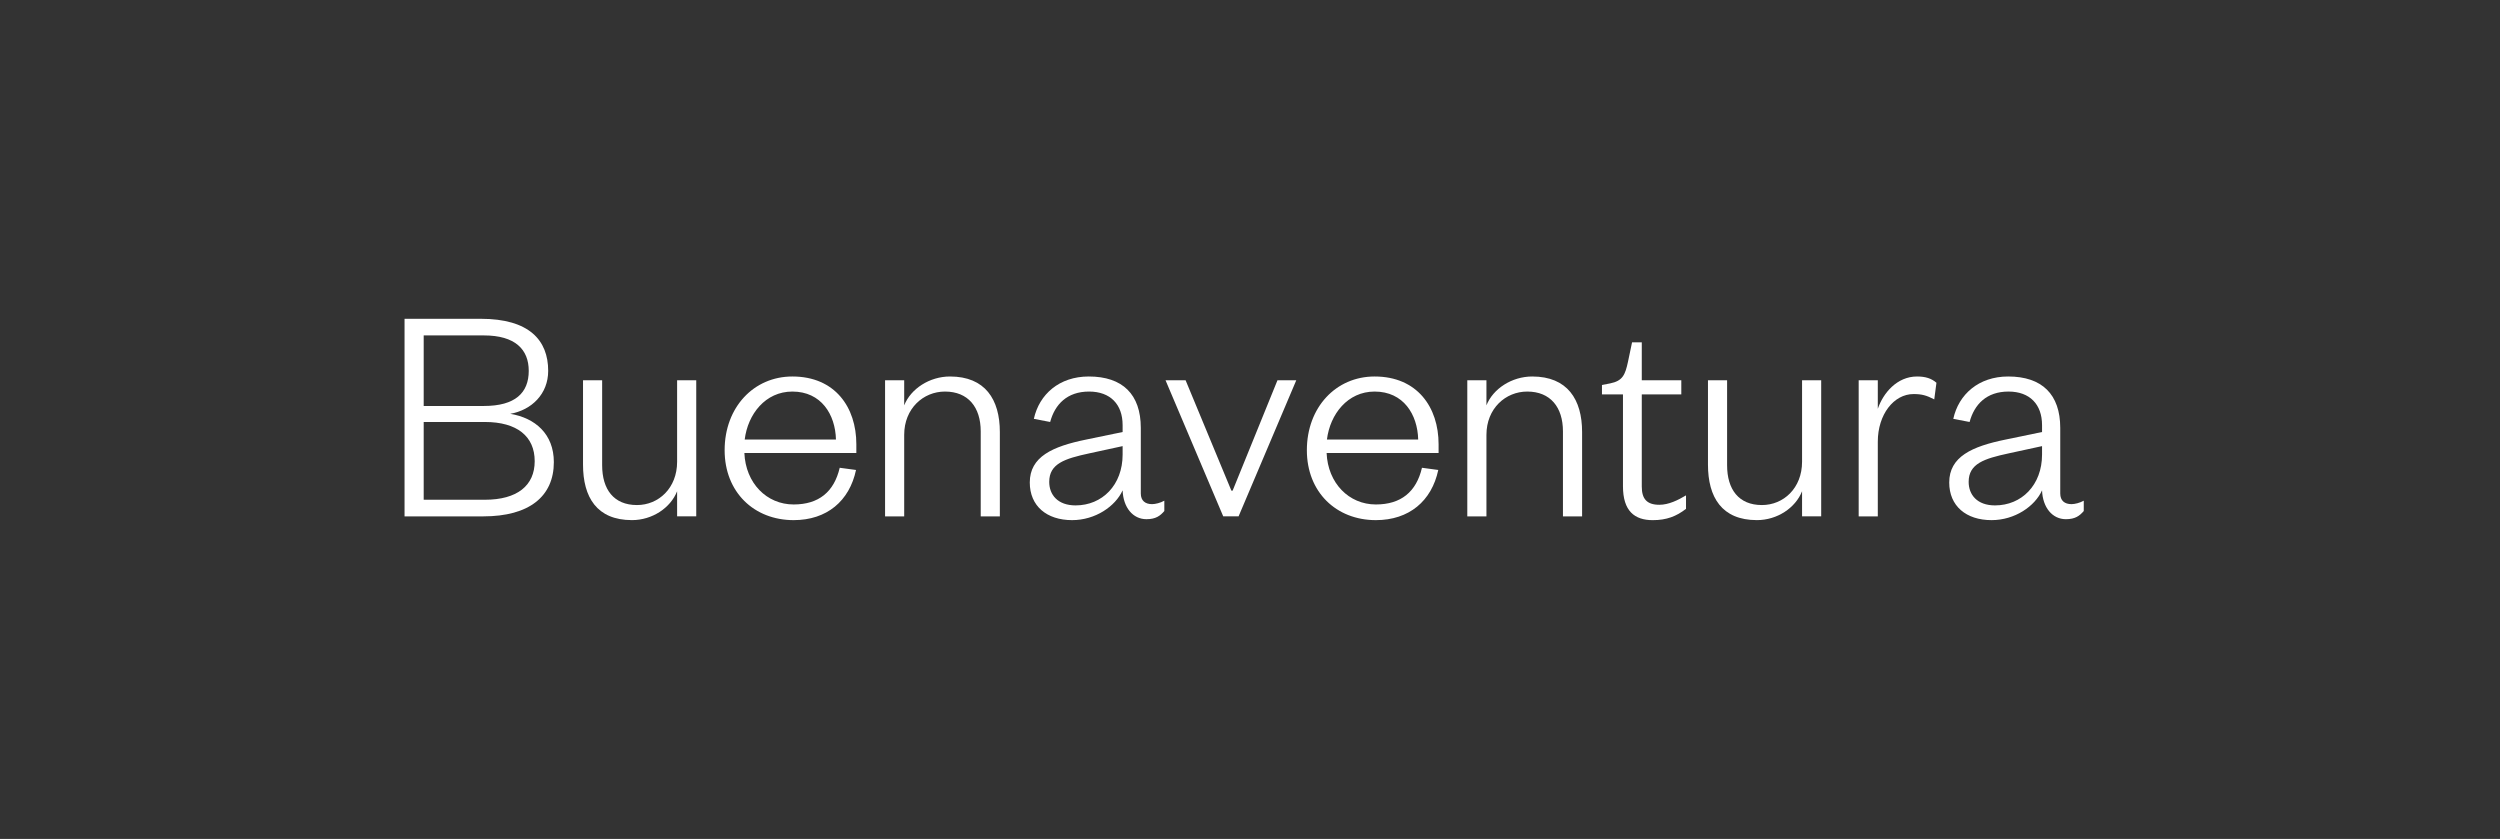 <svg width="149" height="50" viewBox="0 0 149 50" fill="none" xmlns="http://www.w3.org/2000/svg">
<rect x="0" y="0" width="149" height="50" fill="#333333" stroke="none"/>
<path d="M33.009 27.542C33.009 25.86 31.887 24.907 30.41 24.664C31.681 24.439 32.672 23.486 32.672 22.103C32.672 20.271 31.532 19 28.654 19H24.111V30.776H28.803C31.551 30.776 33.009 29.58 33.009 27.542ZM28.896 25.15C30.822 25.15 31.868 26.009 31.868 27.486C31.868 28.944 30.822 29.785 28.896 29.785H25.252V25.15H28.896ZM25.252 19.991H28.84C30.71 19.991 31.513 20.832 31.513 22.103C31.513 23.411 30.71 24.196 28.84 24.196H25.252V19.991Z" fill="white"/>
<path d="M40.356 27.522C40.356 29.092 39.253 30.101 37.963 30.101C36.58 30.101 35.888 29.167 35.888 27.728V22.662H34.748V27.69C34.748 29.634 35.571 30.999 37.664 30.999C38.879 30.999 39.963 30.27 40.356 29.279V30.774H41.496V22.662H40.356V27.522Z" fill="white"/>
<path d="M50.047 27.879C49.711 29.318 48.795 30.066 47.3 30.066C45.692 30.066 44.44 28.795 44.365 27H51.038V26.477C51.038 24.271 49.767 22.439 47.225 22.439C44.926 22.439 43.188 24.271 43.188 26.832C43.188 29.337 44.945 31 47.3 31C49.281 31 50.627 29.86 51.019 28.01L50.047 27.879ZM44.384 26.197C44.571 24.683 45.617 23.337 47.225 23.337C48.945 23.337 49.786 24.701 49.823 26.197H44.384Z" fill="white"/>
<path d="M53.89 25.916C53.89 24.346 55.03 23.337 56.32 23.337C57.703 23.337 58.451 24.271 58.451 25.71V30.776H59.591V25.748C59.591 23.804 58.713 22.439 56.619 22.439C55.404 22.439 54.283 23.168 53.89 24.159V22.664H52.75V30.776H53.89V25.916Z" fill="white"/>
<path d="M66.908 27.094C66.908 28.907 65.693 30.122 64.104 30.122C63.039 30.122 62.534 29.486 62.534 28.72C62.534 27.636 63.45 27.337 64.926 27.019L66.908 26.589V27.094ZM67.992 25.505C67.992 23.505 66.908 22.439 64.889 22.439C63.132 22.439 61.936 23.505 61.618 24.963L62.59 25.15C62.87 24.103 63.599 23.337 64.908 23.337C66.179 23.337 66.908 24.103 66.908 25.337V25.748L64.74 26.197C62.721 26.608 61.375 27.224 61.375 28.757C61.375 30.159 62.384 31 63.898 31C65.282 31 66.478 30.178 66.908 29.225C66.945 30.253 67.525 30.944 68.328 30.944C68.889 30.944 69.151 30.739 69.394 30.458V29.841C69.169 29.972 68.852 30.047 68.665 30.047C68.254 30.047 67.992 29.841 67.992 29.412V25.505Z" fill="white"/>
<path d="M73.82 30.774L77.259 22.662H76.138L73.465 29.242H73.39L70.661 22.662H69.465L72.904 30.774H73.82Z" fill="white"/>
<path d="M84.749 27.879C84.412 29.318 83.496 30.066 82.001 30.066C80.393 30.066 79.141 28.795 79.066 27H85.74V26.477C85.74 24.271 84.468 22.439 81.926 22.439C79.627 22.439 77.889 24.271 77.889 26.832C77.889 29.337 79.646 31 82.001 31C83.982 31 85.328 29.86 85.721 28.01L84.749 27.879ZM79.085 26.197C79.272 24.683 80.319 23.337 81.926 23.337C83.646 23.337 84.487 24.701 84.524 26.197H79.085Z" fill="white"/>
<path d="M88.592 25.916C88.592 24.346 89.732 23.337 91.022 23.337C92.405 23.337 93.152 24.271 93.152 25.71V30.776H94.293V25.748C94.293 23.804 93.414 22.439 91.321 22.439C90.106 22.439 88.984 23.168 88.592 24.159V22.664H87.451V30.776H88.592V25.916Z" fill="white"/>
<path d="M96.729 28.982C96.729 30.459 97.42 31.001 98.504 31.001C99.327 31.001 99.906 30.776 100.486 30.328V29.524C100.018 29.804 99.457 30.085 98.897 30.085C98.149 30.085 97.85 29.73 97.85 29.001V23.505H100.206V22.664H97.85V20.402H97.271L97.028 21.561C96.859 22.346 96.71 22.701 95.962 22.851L95.477 22.945V23.505H96.729V28.982Z" fill="white"/>
<path d="M107.403 27.522C107.403 29.092 106.3 30.101 105.01 30.101C103.627 30.101 102.935 29.167 102.935 27.728V22.662H101.795V27.69C101.795 29.634 102.618 30.999 104.711 30.999C105.926 30.999 107.01 30.27 107.403 29.279V30.774H108.543V22.662H107.403V27.522Z" fill="white"/>
<path d="M115.412 22.813C115.113 22.552 114.758 22.439 114.254 22.439C113.058 22.439 112.235 23.43 111.917 24.365V22.664H110.777V30.776H111.917V26.327C111.917 24.701 112.87 23.486 114.048 23.486C114.534 23.486 114.814 23.561 115.282 23.804L115.412 22.813Z" fill="white"/>
<path d="M121.706 27.094C121.706 28.907 120.491 30.122 118.902 30.122C117.837 30.122 117.332 29.486 117.332 28.72C117.332 27.636 118.248 27.337 119.725 27.019L121.706 26.589V27.094ZM122.791 25.505C122.791 23.505 121.706 22.439 119.688 22.439C117.93 22.439 116.734 23.505 116.416 24.963L117.388 25.15C117.669 24.103 118.398 23.337 119.706 23.337C120.977 23.337 121.706 24.103 121.706 25.337V25.748L119.538 26.197C117.519 26.608 116.174 27.224 116.174 28.757C116.174 30.159 117.183 31 118.697 31C120.08 31 121.277 30.178 121.706 29.225C121.744 30.253 122.323 30.944 123.127 30.944C123.687 30.944 123.949 30.739 124.192 30.458V29.841C123.968 29.972 123.65 30.047 123.464 30.047C123.052 30.047 122.791 29.841 122.791 29.412V25.505Z" fill="white"/>
</svg>
